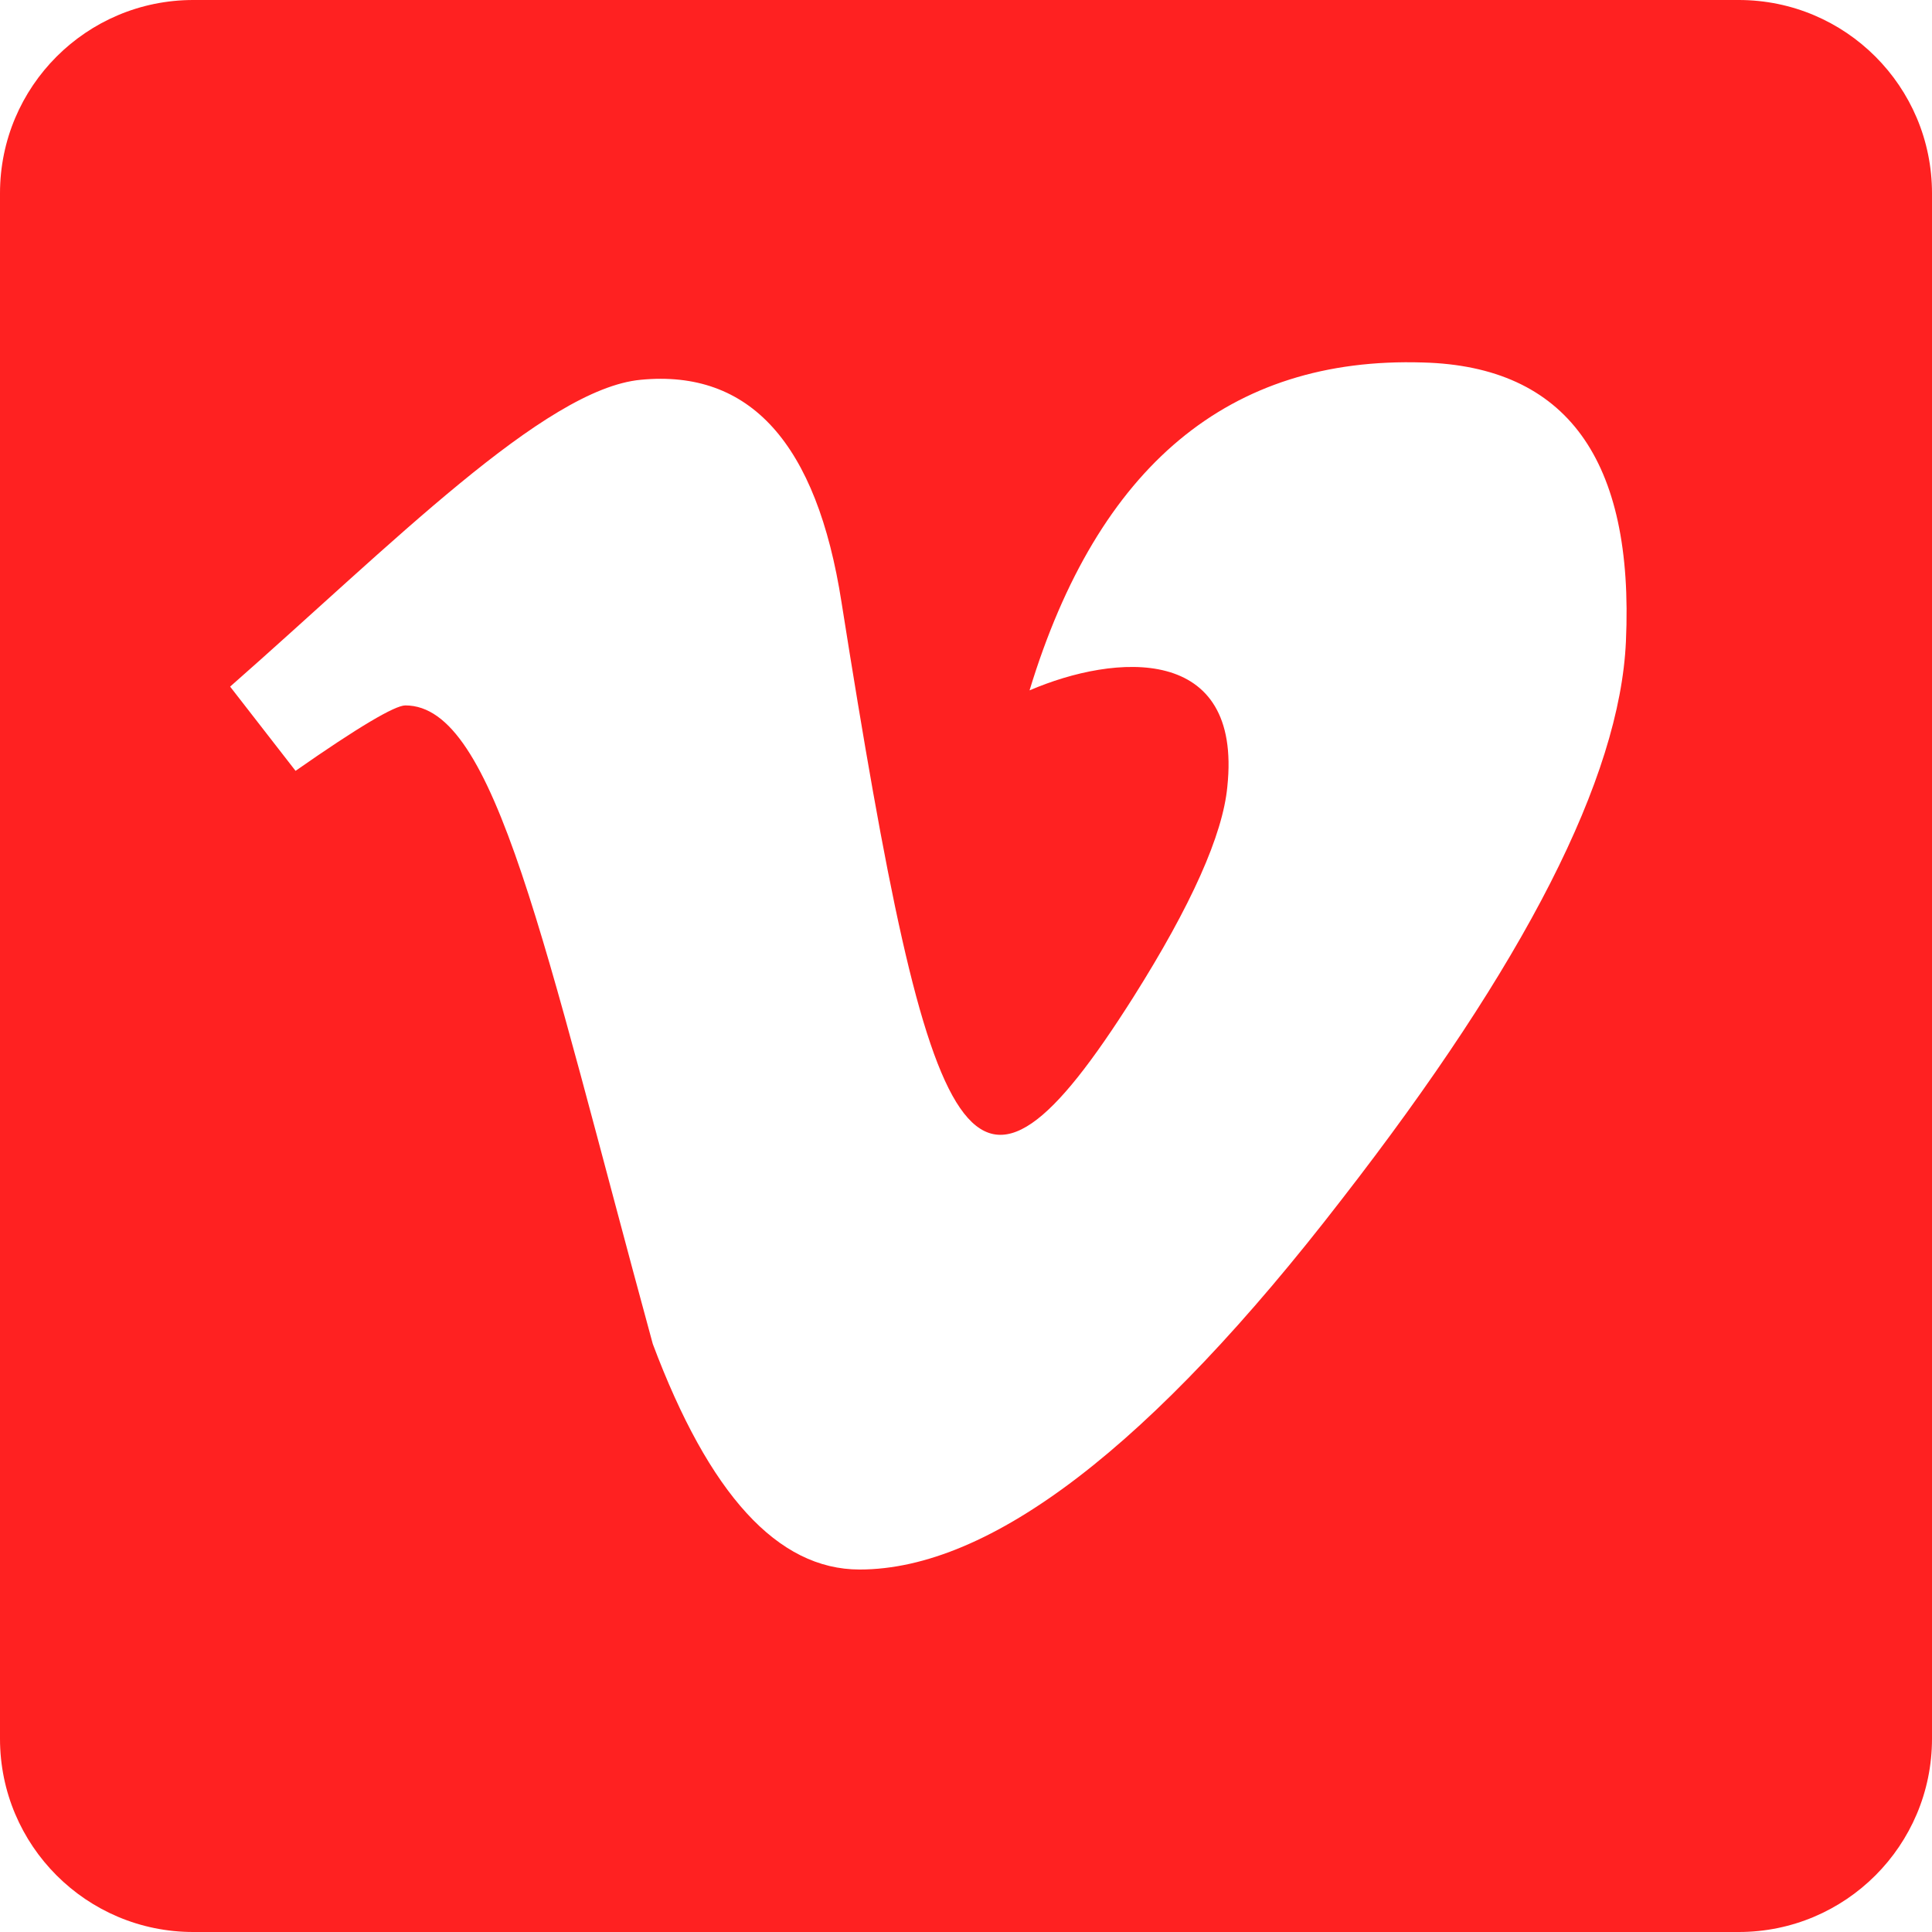 <?xml version="1.0" encoding="UTF-8"?><svg id="Layer_2" xmlns="http://www.w3.org/2000/svg" viewBox="0 0 25.69 25.69"><defs><style>.cls-1{fill:#ff2121;}</style></defs><g id="Layer_1-2"><path class="cls-1" d="M25.69,2.57V23.12c0,1.42-1.15,2.57-2.57,2.57H2.57c-1.42,0-2.57-1.15-2.57-2.57V2.57C0,1.15,1.15,0,2.57,0H23.12c1.42,0,2.57,1.15,2.57,2.57Zm-6.77,2.25c-2.57-.08-4.32,1.37-5.23,4.36,1.14-.49,2.83-.62,2.63,1.28-.06,.64-.48,1.58-1.25,2.8-2.16,3.41-2.69,2.27-3.88-5.25-.33-2.12-1.22-3.1-2.67-2.96-1.28,.12-3.32,2.2-5.46,4.08l.87,1.12c.83-.58,1.32-.87,1.46-.87,1.2,0,1.83,3.14,3.29,8.49,.75,2,1.66,3,2.75,3,1.74,0,3.88-1.64,6.41-4.92,2.44-3.14,3.7-5.61,3.78-7.42,.11-2.42-.79-3.66-2.7-3.71Z"/></g></svg>